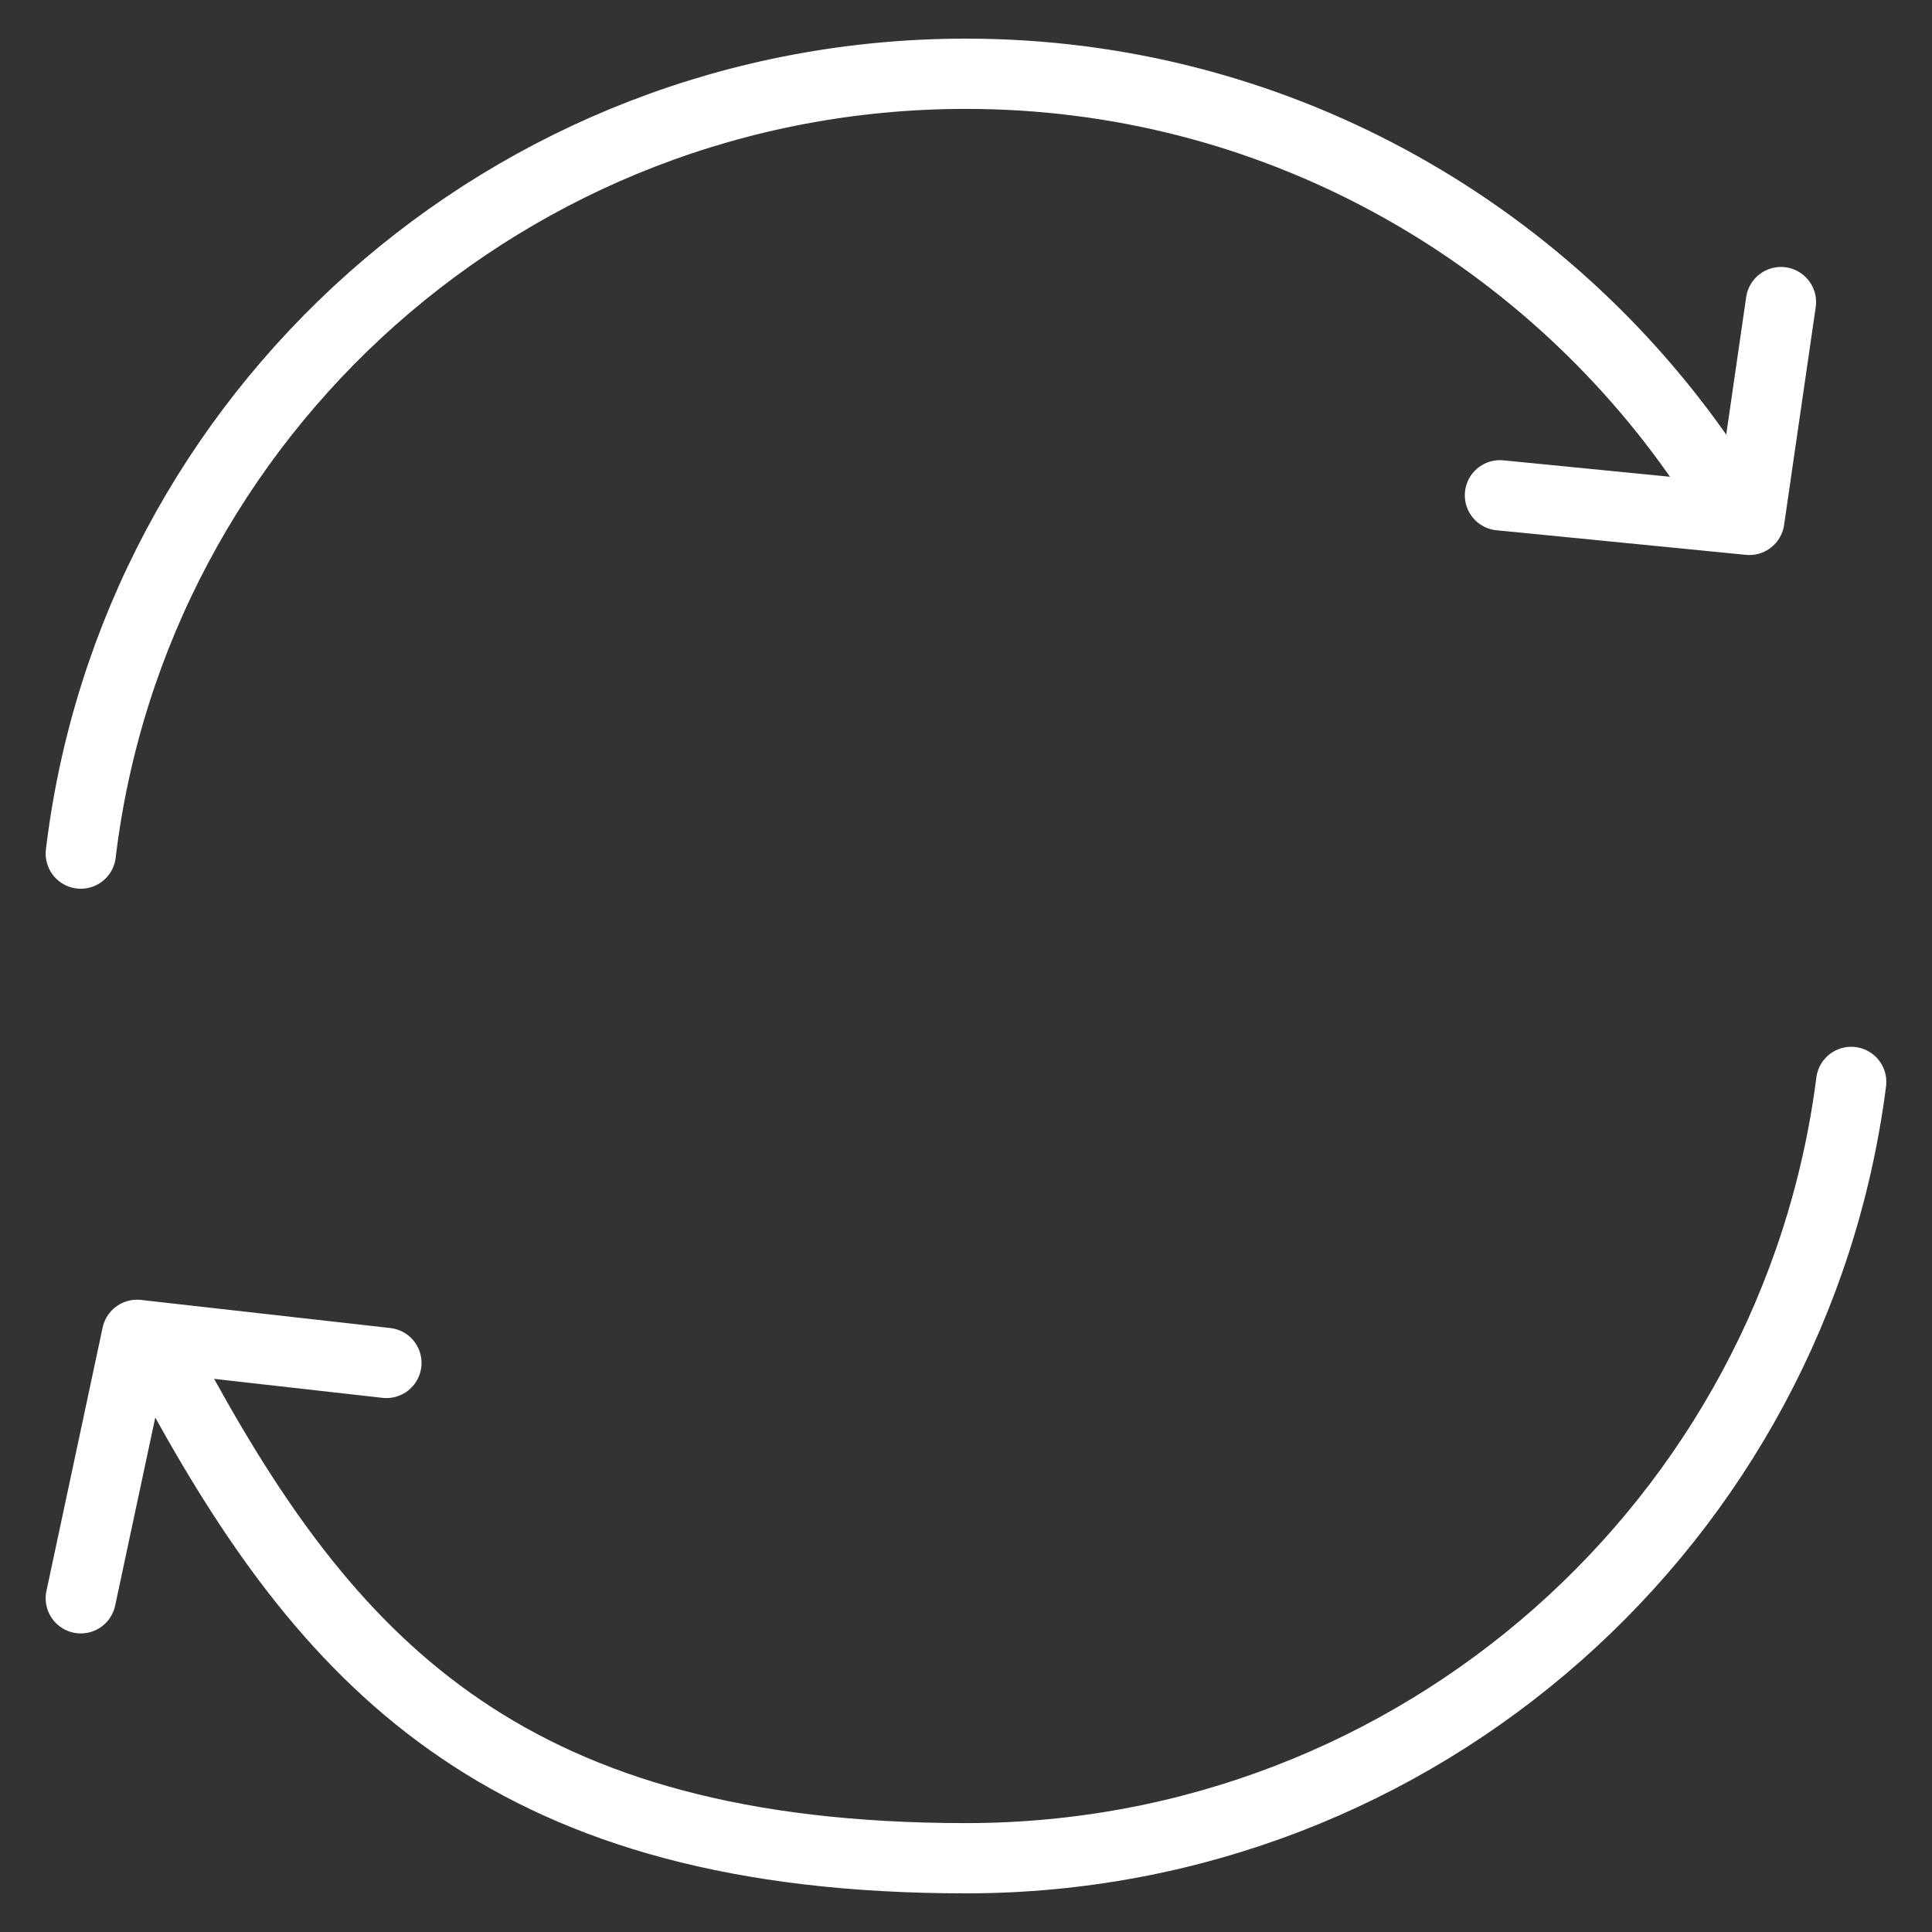 <?xml version="1.0" encoding="UTF-8"?>
<svg id="Layer_1" xmlns="http://www.w3.org/2000/svg" version="1.1" viewBox="0 0 55 55">
  <rect x="0" y="0" width="55" height="55" fill="#333333" stroke="none"/>
  <!-- Generator: Adobe Illustrator 29.2.1, SVG Export Plug-In . SVG Version: 2.1.0 Build 116)  -->
  <path d="M48.5,13.2c-4.6-6.7-12.3-11.1-21-11.1C14.5,2.1,3.8,11.8,2.3,24.3" fill="none" stroke="#ffffff" stroke-linecap="round" stroke-linejoin="round" stroke-width="2"/>
  <path d="M52.7,30.8c-1.6,12.5-12.3,22.1-25.2,22.1s-18-5.4-22.3-13.2" fill="none" stroke="#ffffff" stroke-linecap="round" stroke-linejoin="round" stroke-width="2"/>
  <path d="M42.7,12.2" fill="none" stroke="#ffffff" stroke-miterlimit="10" stroke-width="2"/>
  <polyline points="42.7 14.1 49.8 14.8 50.7 8.6" fill="none" stroke="#ffffff" stroke-linecap="round" stroke-linejoin="round" stroke-width="2"/>
  <polyline points="11 38.8 3.9 38 2.3 45.5" fill="none" stroke="#ffffff" stroke-linecap="round" stroke-linejoin="round" stroke-width="2"/>
</svg>